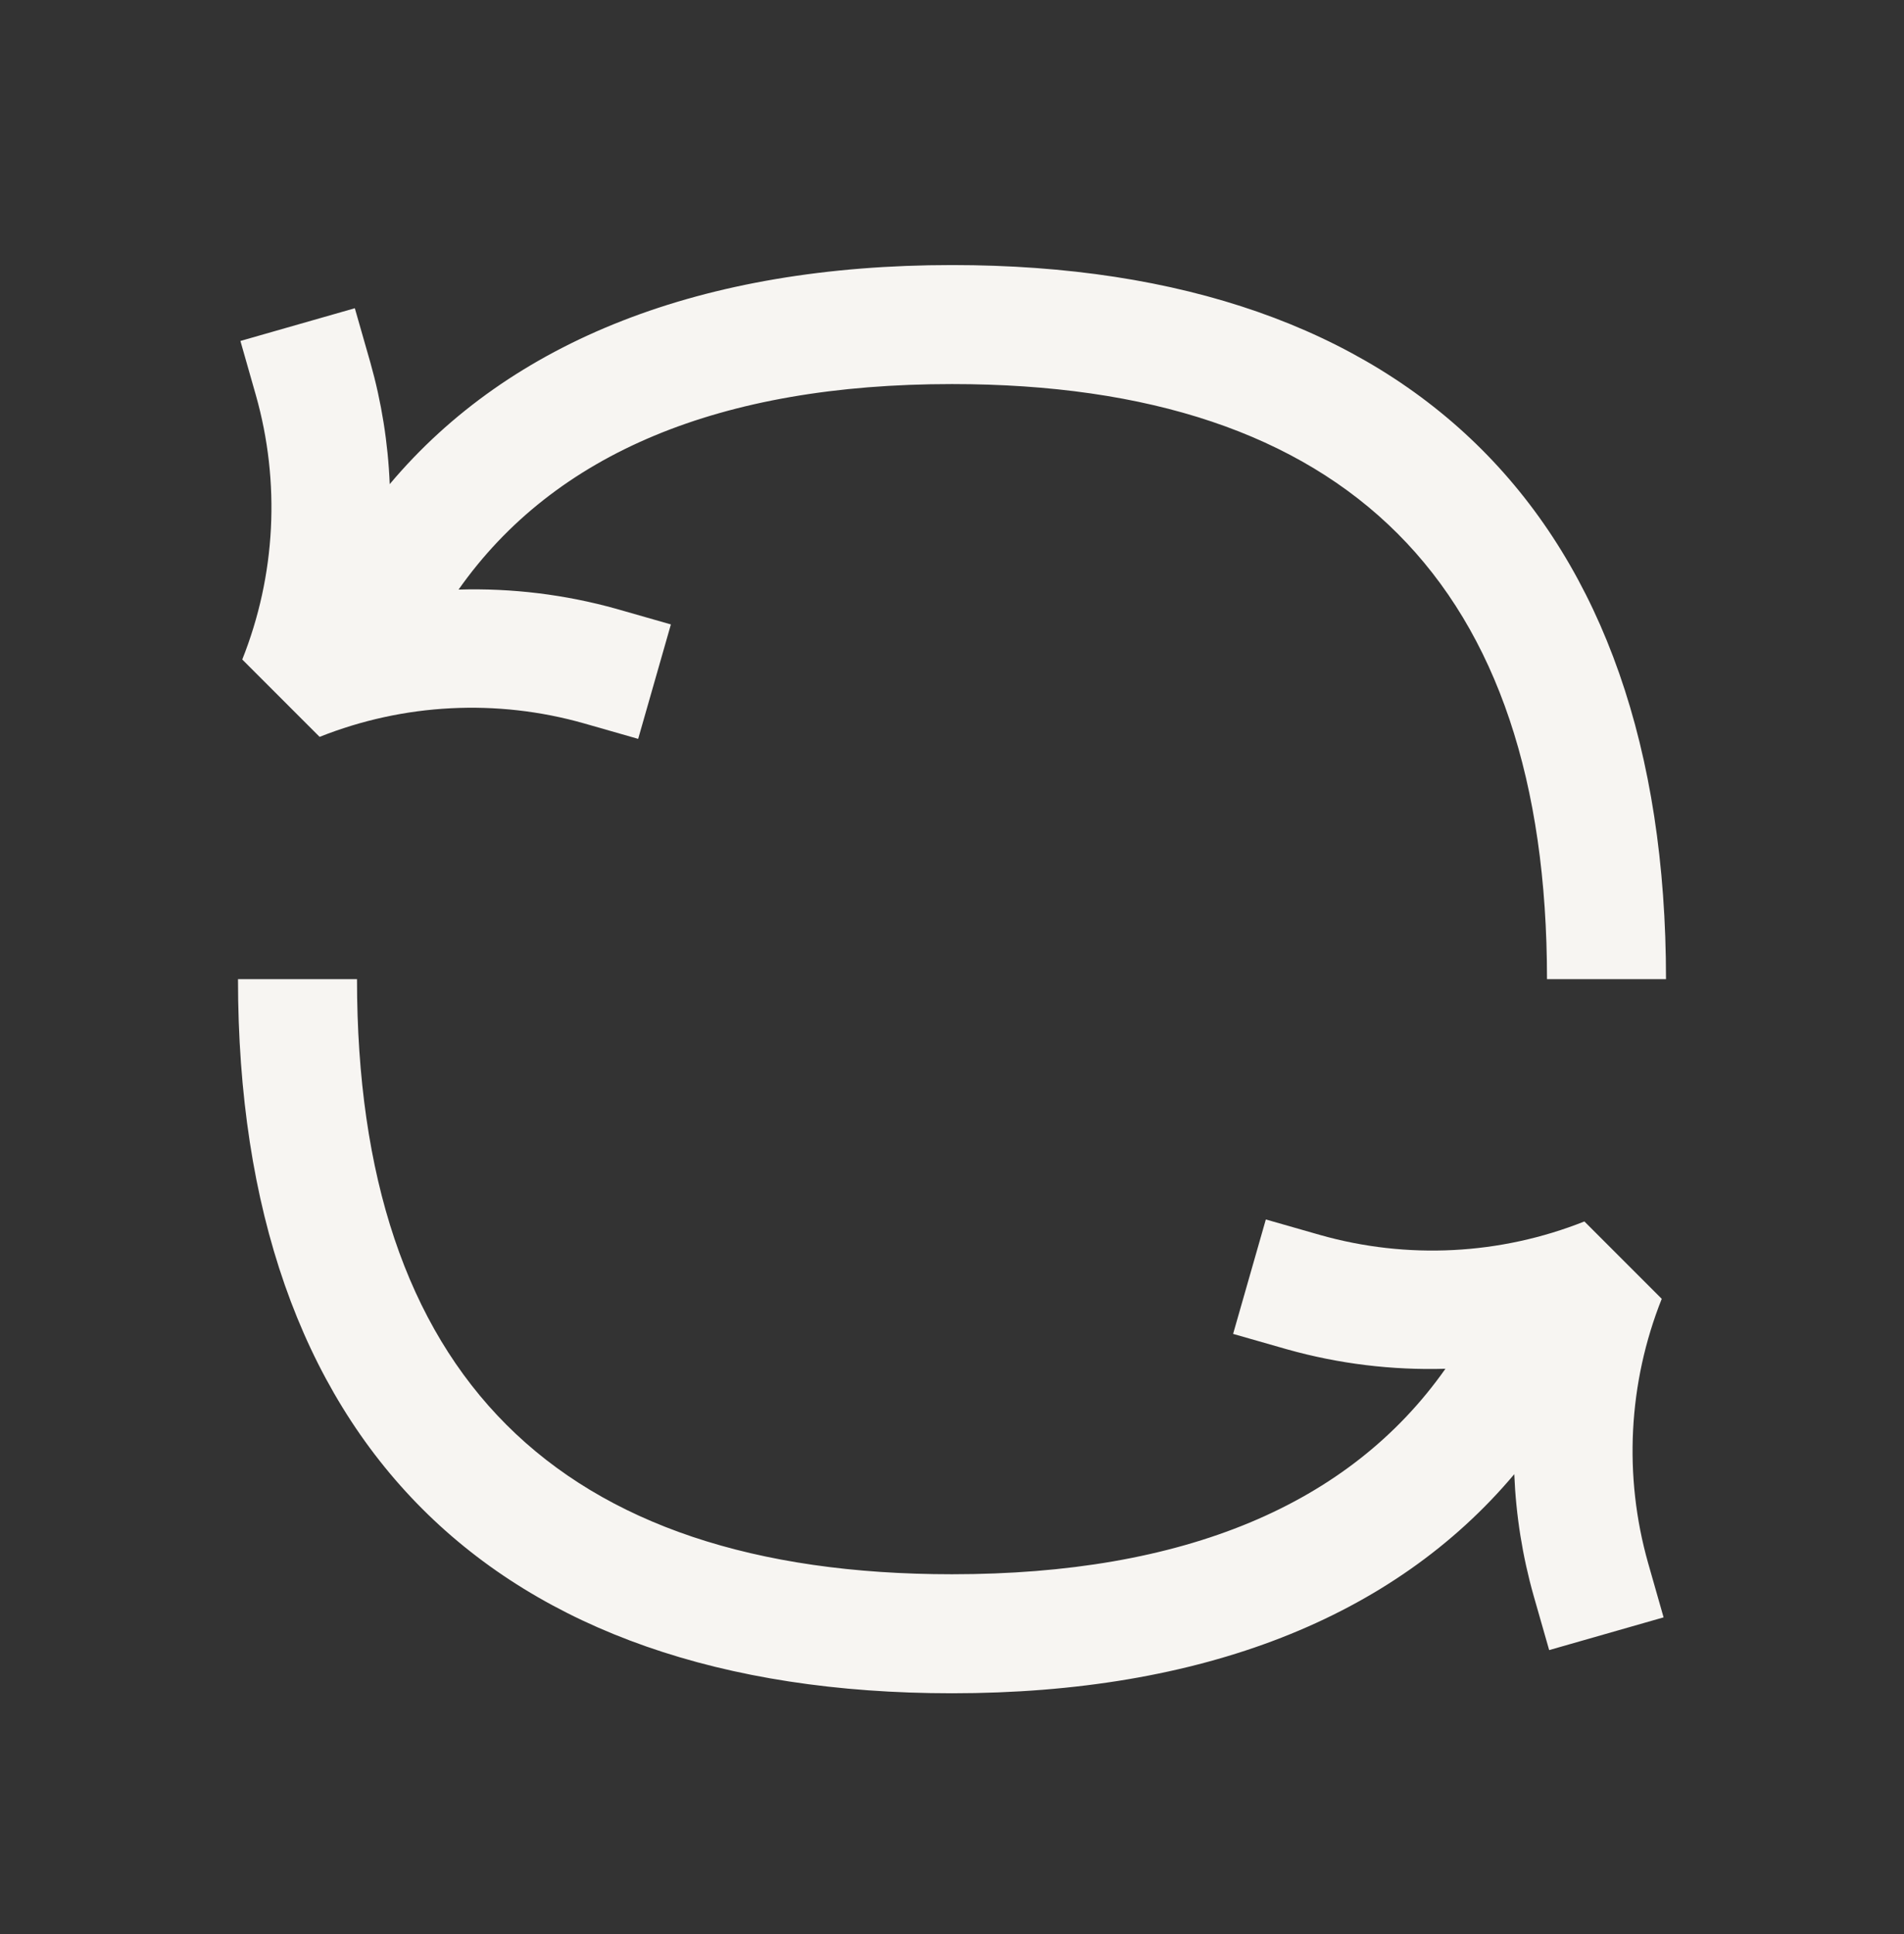 <svg width="64" height="65" viewBox="0 0 64 65" fill="none" xmlns="http://www.w3.org/2000/svg">
<rect x="0" y="0" width="64" height="65" fill="#333333" stroke="none"/>
<path d="M8.143 22.165L10.743 24.765C13.574 23.639 16.698 23.479 19.629 24.311L21.451 24.832L22.551 20.986L20.729 20.465C19 19.981 17.208 19.762 15.414 19.815C18.641 15.231 24.207 12.908 32 12.908C45.271 12.908 52 19.637 52 32.908H56C56 17.431 47.477 8.908 32 8.908C23.607 8.908 17.165 11.437 13.1 16.271C13.044 14.887 12.825 13.514 12.448 12.181L11.927 10.359L8.081 11.459L8.6 13.28C9.431 16.211 9.271 19.335 8.143 22.165Z" fill="#F7F5F2"/>
<path d="M55.857 43.651L53.257 41.051C50.426 42.176 47.302 42.336 44.371 41.505L42.549 40.984L41.449 44.83L43.271 45.351C44.999 45.836 46.792 46.055 48.586 46.002C45.358 50.585 39.793 52.908 32 52.908C18.729 52.908 12 46.179 12 32.908H8C8 48.385 16.523 56.908 32 56.908C40.393 56.908 46.835 54.379 50.9 49.545C50.956 50.929 51.175 52.302 51.552 53.635L52.073 55.457L55.919 54.357L55.4 52.536C54.569 49.605 54.73 46.481 55.857 43.651Z" fill="#F7F5F2"/>
</svg>

